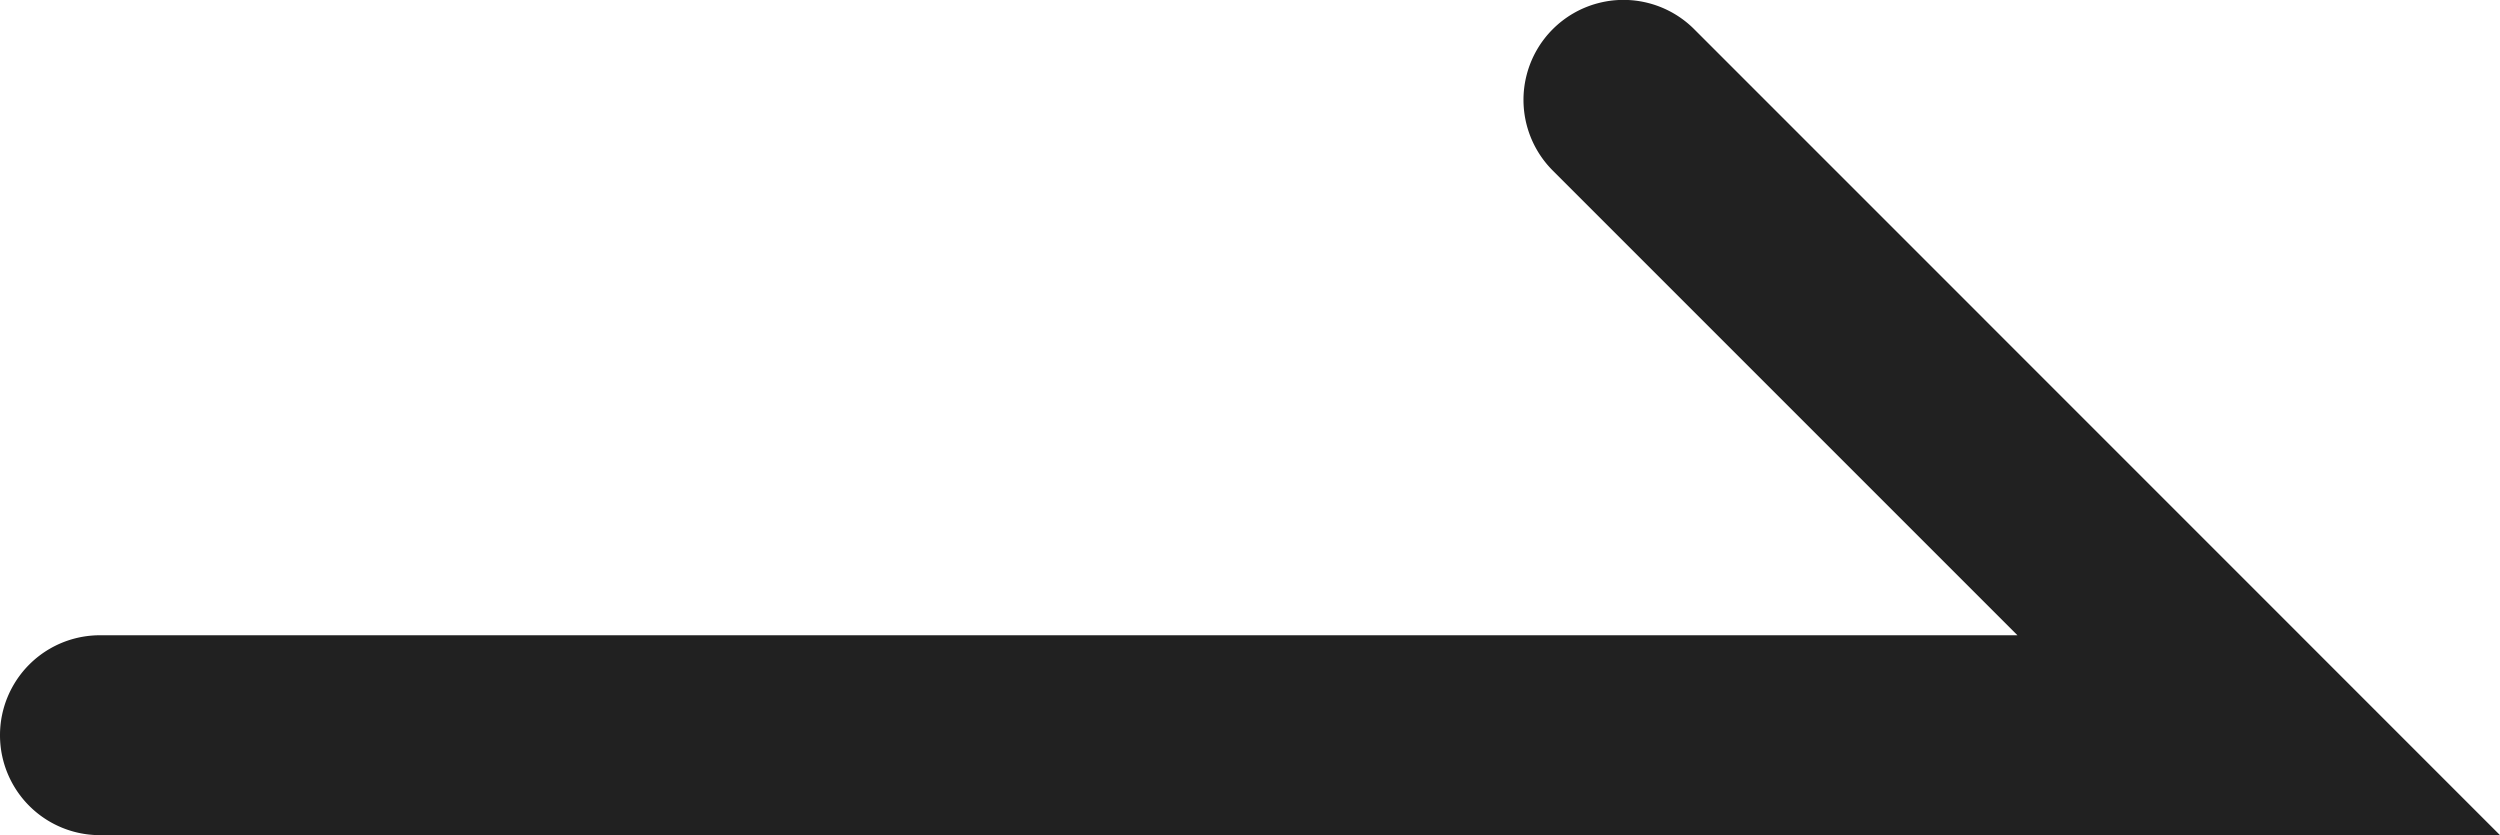 <svg xmlns="http://www.w3.org/2000/svg" width="18.76" height="6.267" viewBox="0 0 18.76 6.267"><path d="M4226.687,2138.331h-18.01a.75.75,0,0,1,0-1.5h14.389l-3.487-3.487a.75.75,0,0,1,1.061-1.061Z" transform="translate(-4207.927 -2132.064)" fill="#212121"/></svg>